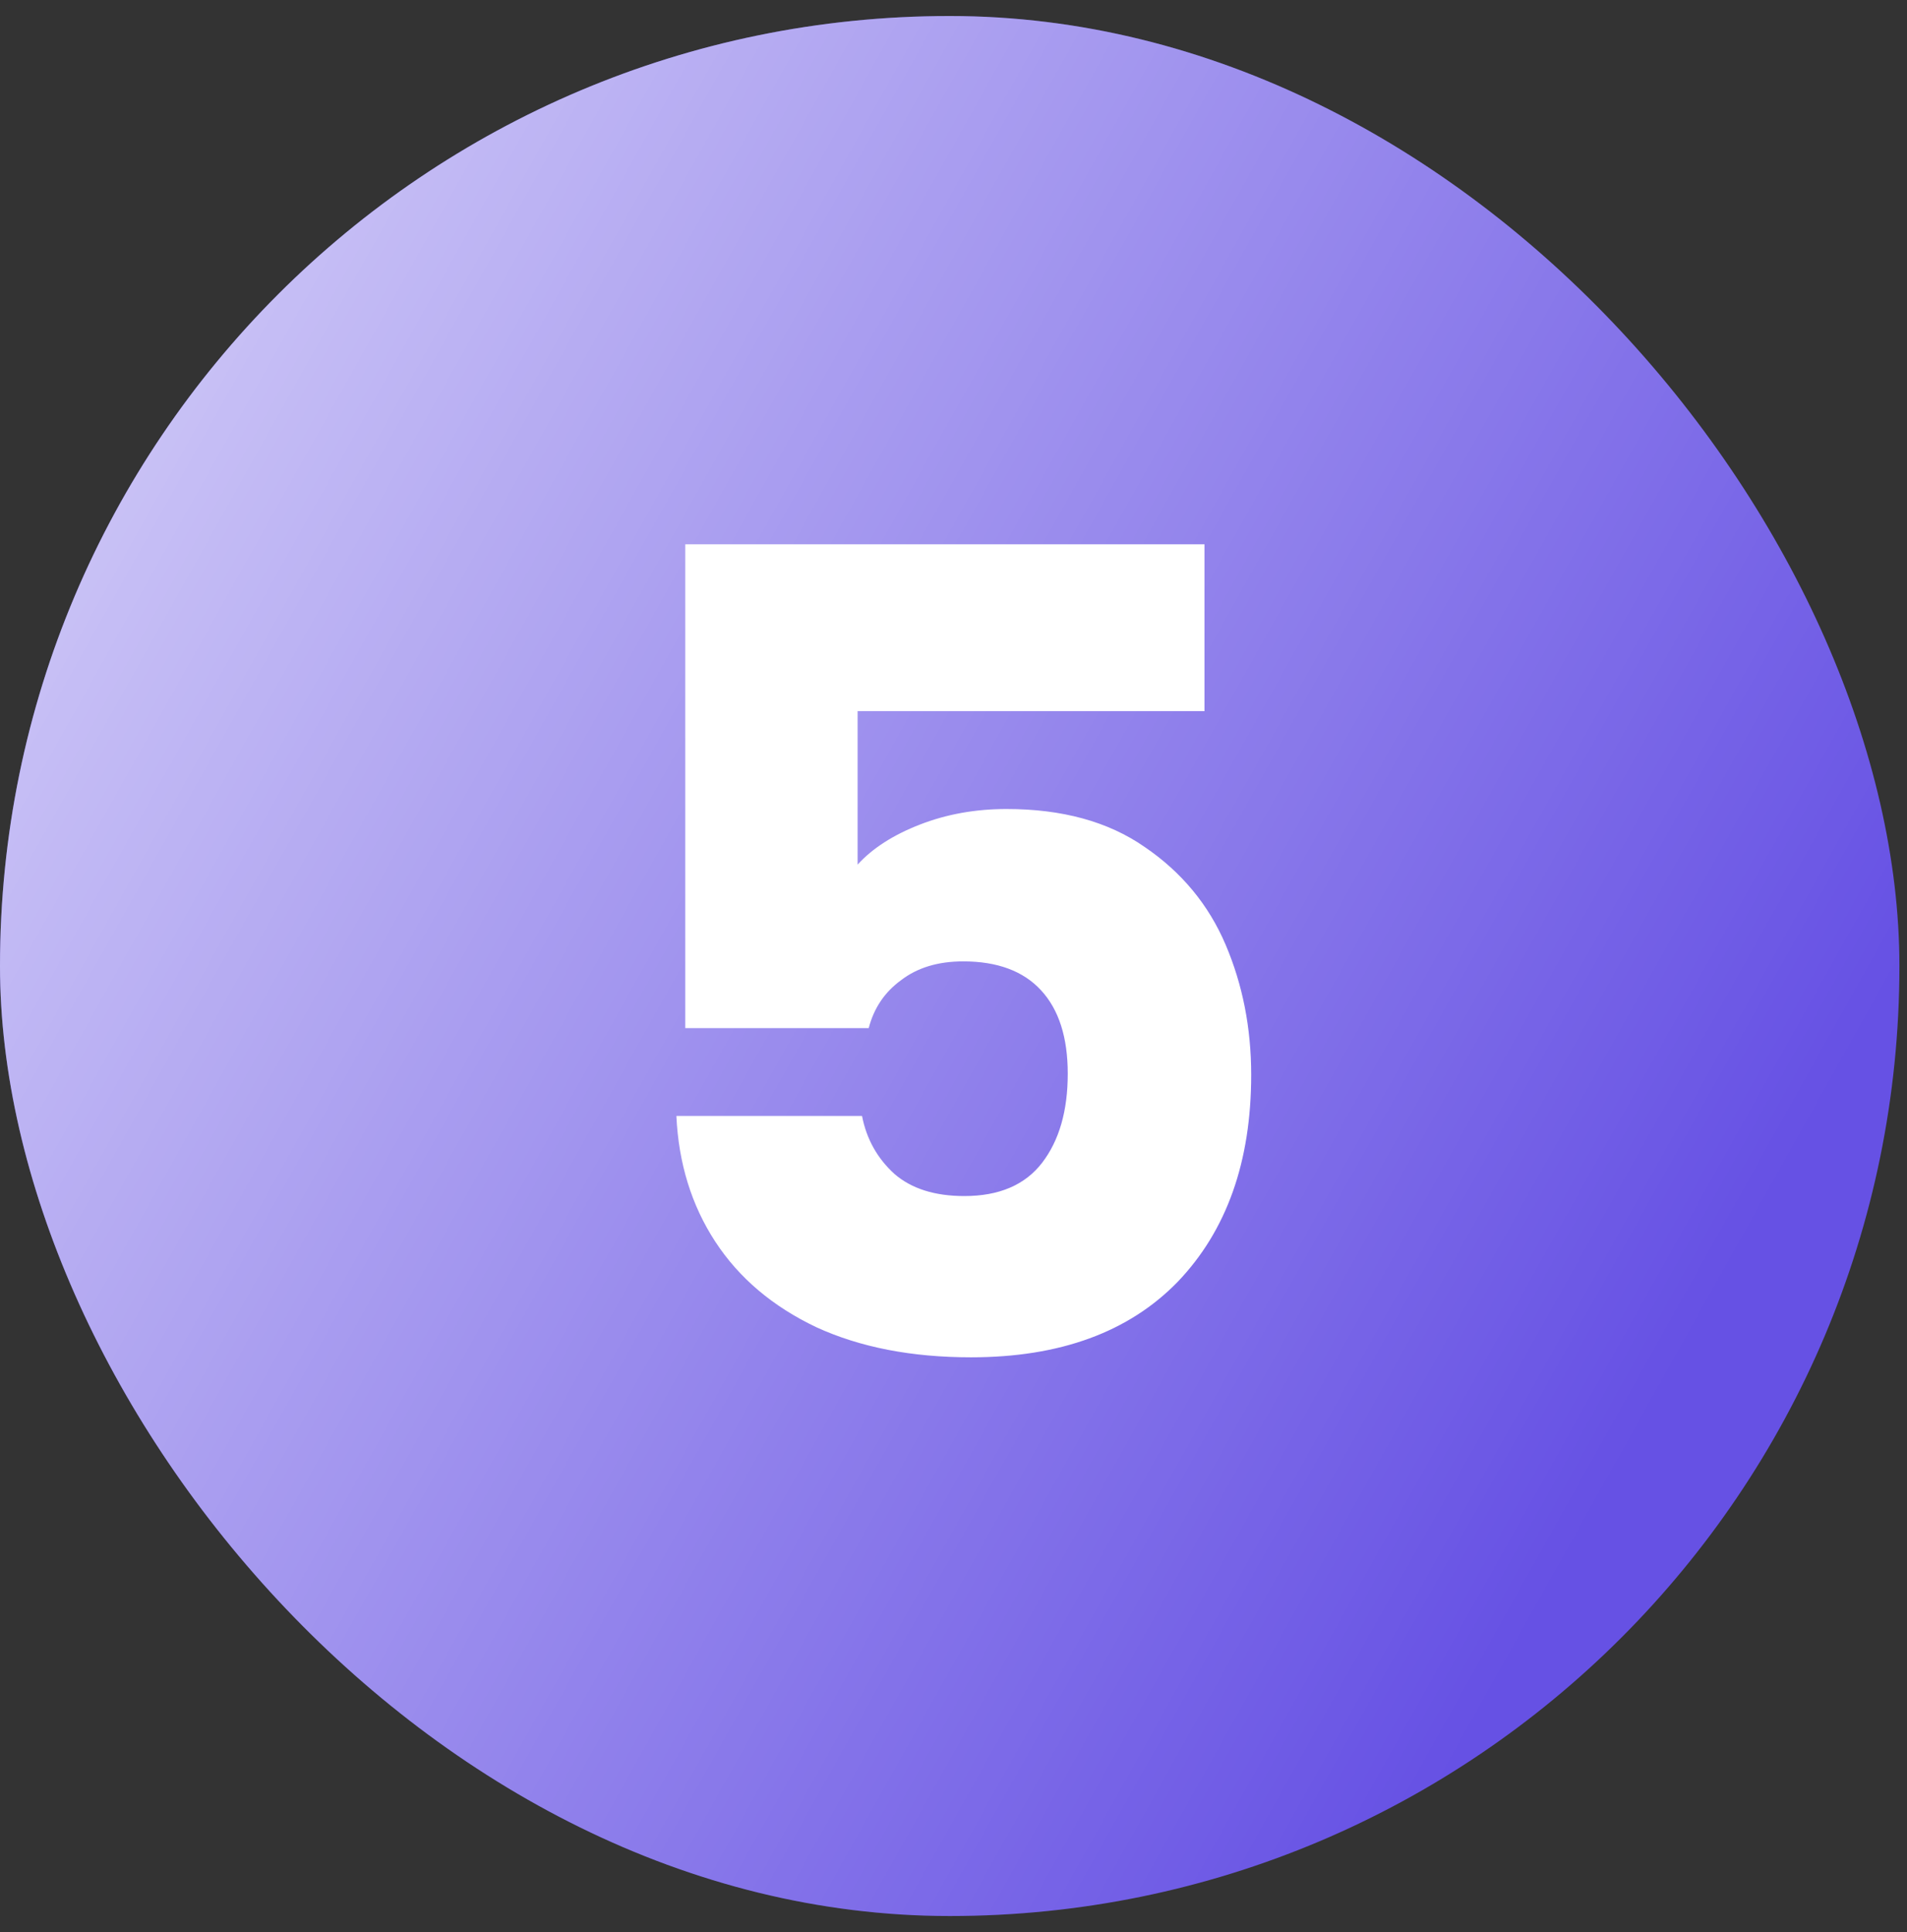 <svg width="78" height="79" viewBox="0 0 78 79" fill="none" xmlns="http://www.w3.org/2000/svg">
<rect x="0" y="0" width="78" height="79" fill="#333333" stroke="none"/>
<rect y="0.655" width="77.69" height="77.69" rx="38.845" fill="#6651E4"/>
<rect y="0.655" width="77.69" height="77.69" rx="38.845" fill="url(#paint0_linear_121_505)" fill-opacity="0.7"/>
<path d="M49.266 29.078H35.078V35.354C35.684 34.687 36.533 34.141 37.624 33.717C38.716 33.292 39.898 33.08 41.171 33.08C43.445 33.08 45.325 33.595 46.81 34.626C48.326 35.657 49.433 36.991 50.13 38.628C50.828 40.265 51.176 42.039 51.176 43.949C51.176 47.496 50.176 50.316 48.175 52.408C46.174 54.469 43.354 55.5 39.716 55.5C37.291 55.5 35.184 55.091 33.395 54.272C31.606 53.423 30.227 52.256 29.256 50.77C28.286 49.285 27.756 47.572 27.665 45.632H35.259C35.441 46.571 35.881 47.36 36.578 47.996C37.276 48.603 38.231 48.906 39.443 48.906C40.868 48.906 41.929 48.451 42.627 47.542C43.324 46.632 43.673 45.419 43.673 43.903C43.673 42.418 43.309 41.281 42.581 40.493C41.854 39.704 40.792 39.31 39.398 39.31C38.367 39.31 37.518 39.568 36.851 40.083C36.184 40.568 35.745 41.22 35.532 42.039H28.029V22.256H49.266V29.078Z" fill="white"/>
<defs>
<linearGradient id="paint0_linear_121_505" x1="77.69" y1="39.5" x2="8.239" y2="0.655" gradientUnits="userSpaceOnUse">
<stop stop-color="white" stop-opacity="0"/>
<stop offset="1" stop-color="white"/>
</linearGradient>
</defs>
</svg>

